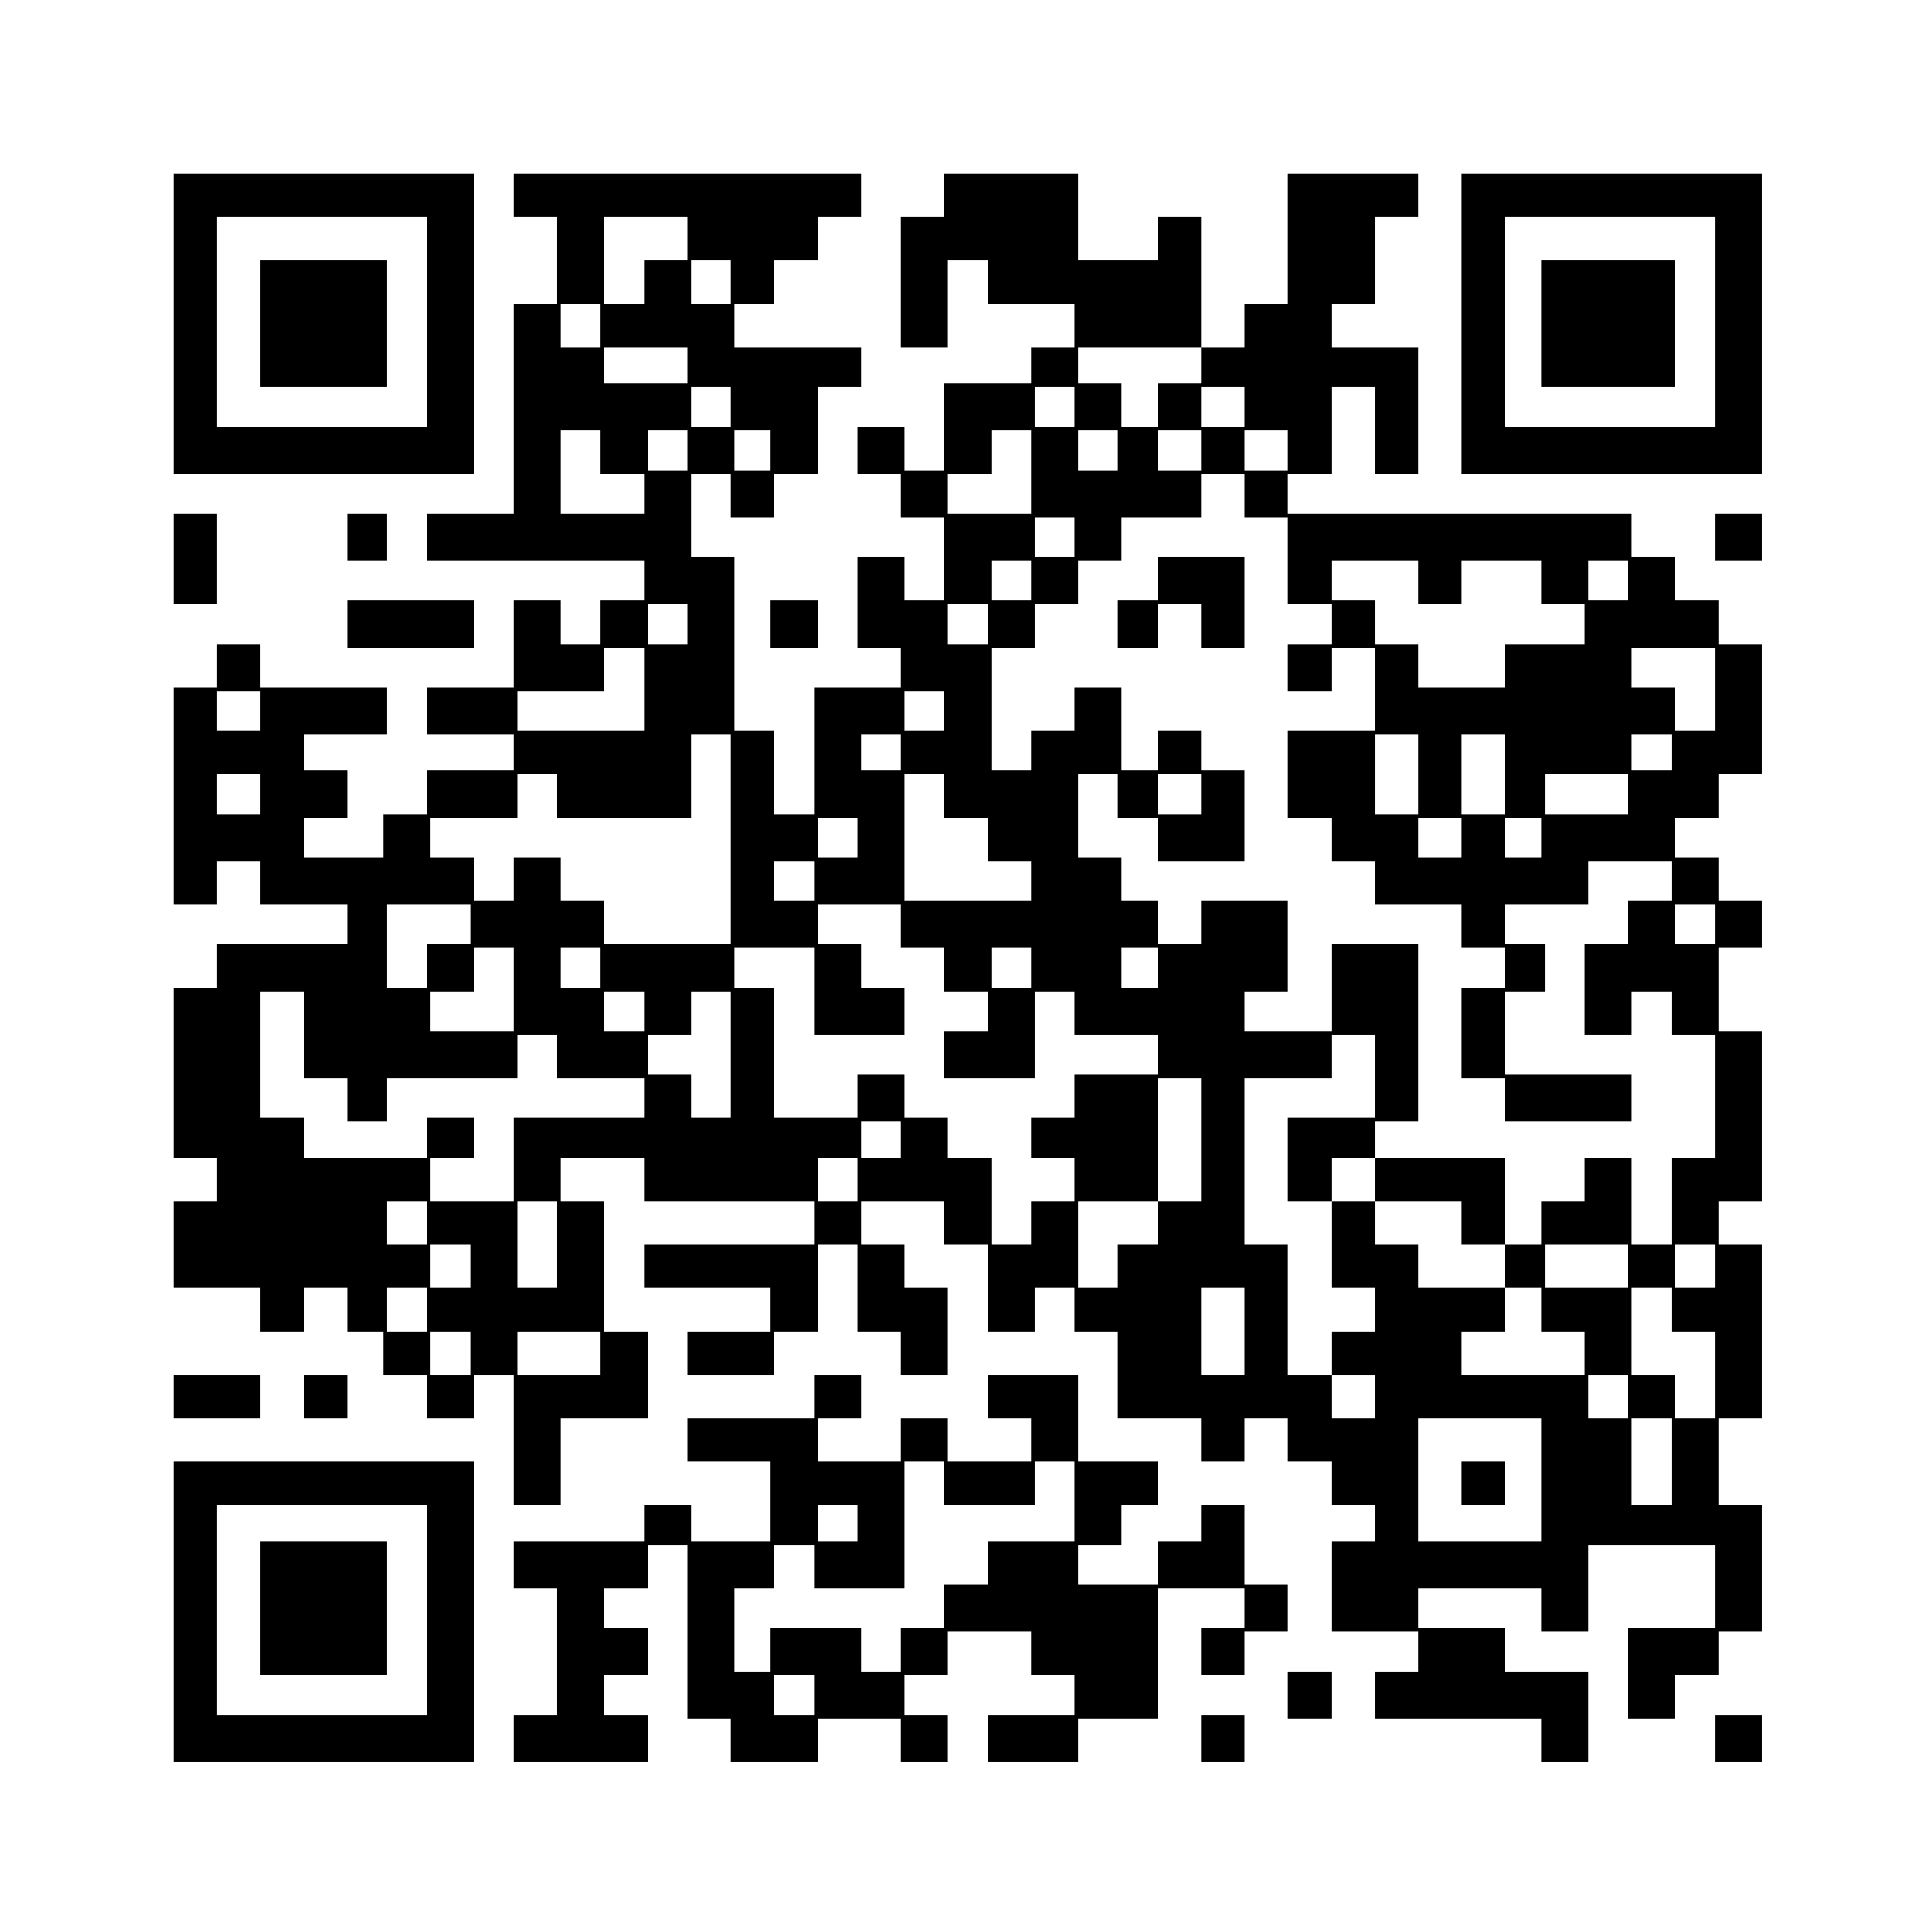 <?xml version="1.0" encoding="UTF-8" standalone="yes"?>
<svg version="1.0" xmlns="http://www.w3.org/2000/svg" width="400pt" height="400pt" viewBox="0 0 534 534" preserveAspectRatio="xMidYMid meet">
  <g transform="translate(0,534) scale(0.1,-0.1)" fill="#000000" stroke="none">
    <path d="M480 4445 l0 -415 415 0 415 0 0 415 0 415 -415 0 -415 0 0 -415z
m700 5 l0 -290 -290 0 -290 0 0 290 0 290 290 0 290 0 0 -290z"/>
    <path d="M720 4445 l0 -175 175 0 175 0 0 175 0 175 -175 0 -175 0 0 -175z"/>
    <path d="M1420 4800 l0 -60 60 0 60 0 0 -120 0 -120 -60 0 -60 0 0 -290 0
-290 -120 0 -120 0 0 -65 0 -65 300 0 300 0 0 -55 0 -55 -60 0 -60 0 0 -60 0
-60 -55 0 -55 0 0 60 0 60 -65 0 -65 0 0 -120 0 -120 -120 0 -120 0 0 -65 0
-65 120 0 120 0 0 -50 0 -50 -120 0 -120 0 0 -60 0 -60 -60 0 -60 0 0 -60 0
-60 -110 0 -110 0 0 55 0 55 60 0 60 0 0 65 0 65 -60 0 -60 0 0 50 0 50 115 0
115 0 0 65 0 65 -175 0 -175 0 0 60 0 60 -60 0 -60 0 0 -60 0 -60 -60 0 -60 0
0 -300 0 -300 60 0 60 0 0 60 0 60 60 0 60 0 0 -60 0 -60 120 0 120 0 0 -55 0
-55 -180 0 -180 0 0 -60 0 -60 -60 0 -60 0 0 -235 0 -235 60 0 60 0 0 -60 0
-60 -60 0 -60 0 0 -120 0 -120 120 0 120 0 0 -60 0 -60 60 0 60 0 0 60 0 60
60 0 60 0 0 -60 0 -60 50 0 50 0 0 -60 0 -60 60 0 60 0 0 -60 0 -60 65 0 65 0
0 60 0 60 55 0 55 0 0 -180 0 -180 65 0 65 0 0 120 0 120 120 0 120 0 0 120 0
120 -60 0 -60 0 0 180 0 180 -60 0 -60 0 0 60 0 60 115 0 115 0 0 -60 0 -60
235 0 235 0 0 -60 0 -60 -235 0 -235 0 0 -60 0 -60 175 0 175 0 0 -60 0 -60
-115 0 -115 0 0 -60 0 -60 120 0 120 0 0 60 0 60 60 0 60 0 0 120 0 120 55 0
55 0 0 -120 0 -120 60 0 60 0 0 -60 0 -60 65 0 65 0 0 120 0 120 -60 0 -60 0
0 60 0 60 -60 0 -60 0 0 60 0 60 115 0 115 0 0 -60 0 -60 60 0 60 0 0 -120 0
-120 65 0 65 0 0 60 0 60 55 0 55 0 0 -60 0 -60 60 0 60 0 0 -120 0 -120 115
0 115 0 0 -60 0 -60 60 0 60 0 0 60 0 60 60 0 60 0 0 -60 0 -60 60 0 60 0 0
-60 0 -60 60 0 60 0 0 -50 0 -50 -60 0 -60 0 0 -125 0 -125 120 0 120 0 0 -55
0 -55 -60 0 -60 0 0 -65 0 -65 230 0 230 0 0 -60 0 -60 65 0 65 0 0 125 0 125
-115 0 -115 0 0 60 0 60 -120 0 -120 0 0 55 0 55 170 0 170 0 0 -60 0 -60 65
0 65 0 0 120 0 120 175 0 175 0 0 -115 0 -115 -120 0 -120 0 0 -125 0 -125 65
0 65 0 0 60 0 60 60 0 60 0 0 60 0 60 60 0 60 0 0 175 0 175 -60 0 -60 0 0
120 0 120 60 0 60 0 0 240 0 240 -60 0 -60 0 0 60 0 60 60 0 60 0 0 235 0 235
-60 0 -60 0 0 115 0 115 60 0 60 0 0 65 0 65 -60 0 -60 0 0 60 0 60 -60 0 -60
0 0 55 0 55 60 0 60 0 0 60 0 60 60 0 60 0 0 180 0 180 -60 0 -60 0 0 60 0 60
-60 0 -60 0 0 60 0 60 -60 0 -60 0 0 60 0 60 -475 0 -475 0 0 55 0 55 60 0 60
0 0 120 0 120 60 0 60 0 0 -120 0 -120 60 0 60 0 0 175 0 175 -120 0 -120 0 0
60 0 60 60 0 60 0 0 120 0 120 60 0 60 0 0 60 0 60 -180 0 -180 0 0 -180 0
-180 -60 0 -60 0 0 -60 0 -60 -60 0 -60 0 0 180 0 180 -60 0 -60 0 0 -60 0
-60 -110 0 -110 0 0 120 0 120 -185 0 -185 0 0 -60 0 -60 -60 0 -60 0 0 -180
0 -180 65 0 65 0 0 120 0 120 55 0 55 0 0 -60 0 -60 120 0 120 0 0 -60 0 -60
-60 0 -60 0 0 -50 0 -50 -120 0 -120 0 0 -120 0 -120 -55 0 -55 0 0 60 0 60
-65 0 -65 0 0 -65 0 -65 60 0 60 0 0 -60 0 -60 60 0 60 0 0 -115 0 -115 -55 0
-55 0 0 60 0 60 -65 0 -65 0 0 -125 0 -125 60 0 60 0 0 -55 0 -55 -120 0 -120
0 0 -175 0 -175 -55 0 -55 0 0 115 0 115 -55 0 -55 0 0 240 0 240 -60 0 -60 0
0 115 0 115 55 0 55 0 0 -60 0 -60 60 0 60 0 0 60 0 60 60 0 60 0 0 120 0 120
60 0 60 0 0 55 0 55 -175 0 -175 0 0 60 0 60 55 0 55 0 0 60 0 60 60 0 60 0 0
60 0 60 60 0 60 0 0 60 0 60 -480 0 -480 0 0 -60z m480 -120 l0 -60 -60 0 -60
0 0 -60 0 -60 -55 0 -55 0 0 120 0 120 115 0 115 0 0 -60z m120 -120 l0 -60
-55 0 -55 0 0 60 0 60 55 0 55 0 0 -60z m-360 -120 l0 -60 -55 0 -55 0 0 60 0
60 55 0 55 0 0 -60z m240 -110 l0 -50 -115 0 -115 0 0 50 0 50 115 0 115 0 0
-50z m1420 0 l0 -50 -60 0 -60 0 0 -60 0 -60 -50 0 -50 0 0 60 0 60 -60 0 -60
0 0 50 0 50 170 0 170 0 0 -50z m-1300 -115 l0 -55 -55 0 -55 0 0 55 0 55 55
0 55 0 0 -55z m950 0 l0 -55 -55 0 -55 0 0 55 0 55 55 0 55 0 0 -55z m470 0
l0 -55 -60 0 -60 0 0 55 0 55 60 0 60 0 0 -55z m-1780 -125 l0 -60 60 0 60 0
0 -55 0 -55 -115 0 -115 0 0 115 0 115 55 0 55 0 0 -60z m240 5 l0 -55 -55 0
-55 0 0 55 0 55 55 0 55 0 0 -55z m230 0 l0 -55 -50 0 -50 0 0 55 0 55 50 0
50 0 0 -55z m720 -60 l0 -115 -115 0 -115 0 0 55 0 55 60 0 60 0 0 60 0 60 55
0 55 0 0 -115z m240 60 l0 -55 -55 0 -55 0 0 55 0 55 55 0 55 0 0 -55z m230 0
l0 -55 -60 0 -60 0 0 55 0 55 60 0 60 0 0 -55z m240 0 l0 -55 -60 0 -60 0 0
55 0 55 60 0 60 0 0 -55z m-120 -125 l0 -60 60 0 60 0 0 -120 0 -120 60 0 60
0 0 -55 0 -55 -60 0 -60 0 0 -65 0 -65 60 0 60 0 0 60 0 60 60 0 60 0 0 -115
0 -115 -120 0 -120 0 0 -120 0 -120 60 0 60 0 0 -60 0 -60 60 0 60 0 0 -60 0
-60 120 0 120 0 0 -60 0 -60 60 0 60 0 0 -55 0 -55 -60 0 -60 0 0 -125 0 -125
60 0 60 0 0 -60 0 -60 175 0 175 0 0 65 0 65 -175 0 -175 0 0 115 0 115 55 0
55 0 0 65 0 65 -55 0 -55 0 0 55 0 55 115 0 115 0 0 60 0 60 115 0 115 0 0
-55 0 -55 -60 0 -60 0 0 -60 0 -60 -60 0 -60 0 0 -125 0 -125 65 0 65 0 0 60
0 60 55 0 55 0 0 -60 0 -60 60 0 60 0 0 -170 0 -170 -60 0 -60 0 0 -120 0
-120 -55 0 -55 0 0 120 0 120 -65 0 -65 0 0 -60 0 -60 -60 0 -60 0 0 -60 0
-60 -50 0 -50 0 0 -60 0 -60 50 0 50 0 0 -60 0 -60 60 0 60 0 0 -60 0 -60
-170 0 -170 0 0 60 0 60 60 0 60 0 0 60 0 60 -120 0 -120 0 0 60 0 60 -60 0
-60 0 0 60 0 60 -60 0 -60 0 0 -120 0 -120 60 0 60 0 0 -60 0 -60 -60 0 -60 0
0 -60 0 -60 60 0 60 0 0 -60 0 -60 -60 0 -60 0 0 60 0 60 -60 0 -60 0 0 180 0
180 -60 0 -60 0 0 230 0 230 120 0 120 0 0 60 0 60 60 0 60 0 0 -115 0 -115
-120 0 -120 0 0 -115 0 -115 60 0 60 0 0 60 0 60 60 0 60 0 0 50 0 50 60 0 60
0 0 245 0 245 -120 0 -120 0 0 -120 0 -120 -120 0 -120 0 0 55 0 55 60 0 60 0
0 125 0 125 -120 0 -120 0 0 -60 0 -60 -60 0 -60 0 0 60 0 60 -50 0 -50 0 0
60 0 60 -60 0 -60 0 0 115 0 115 55 0 55 0 0 -60 0 -60 55 0 55 0 0 -60 0 -60
120 0 120 0 0 125 0 125 -60 0 -60 0 0 55 0 55 -60 0 -60 0 0 -55 0 -55 -50 0
-50 0 0 115 0 115 -65 0 -65 0 0 -60 0 -60 -60 0 -60 0 0 -55 0 -55 -55 0 -55
0 0 170 0 170 60 0 60 0 0 60 0 60 60 0 60 0 0 60 0 60 60 0 60 0 0 60 0 60
110 0 110 0 0 60 0 60 60 0 60 0 0 -60z m-470 -115 l0 -55 -55 0 -55 0 0 55 0
55 55 0 55 0 0 -55z m-120 -120 l0 -55 -55 0 -55 0 0 55 0 55 55 0 55 0 0 -55z
m1070 -5 l0 -60 60 0 60 0 0 60 0 60 110 0 110 0 0 -60 0 -60 60 0 60 0 0 -55
0 -55 -110 0 -110 0 0 -60 0 -60 -120 0 -120 0 0 60 0 60 -60 0 -60 0 0 60 0
60 -60 0 -60 0 0 55 0 55 120 0 120 0 0 -60z m580 5 l0 -55 -55 0 -55 0 0 55
0 55 55 0 55 0 0 -55z m-2600 -120 l0 -55 -55 0 -55 0 0 55 0 55 55 0 55 0 0
-55z m830 0 l0 -55 -55 0 -55 0 0 55 0 55 55 0 55 0 0 -55z m-950 -180 l0
-115 -175 0 -175 0 0 55 0 55 120 0 120 0 0 60 0 60 55 0 55 0 0 -115z m2960
0 l0 -115 -55 0 -55 0 0 60 0 60 -60 0 -60 0 0 55 0 55 115 0 115 0 0 -115z
m-4020 -60 l0 -55 -60 0 -60 0 0 55 0 55 60 0 60 0 0 -55z m1890 0 l0 -55 -55
0 -55 0 0 55 0 55 55 0 55 0 0 -55z m-590 -355 l0 -290 -175 0 -175 0 0 60 0
60 -60 0 -60 0 0 60 0 60 -65 0 -65 0 0 -60 0 -60 -55 0 -55 0 0 60 0 60 -60
0 -60 0 0 55 0 55 120 0 120 0 0 60 0 60 55 0 55 0 0 -60 0 -60 185 0 185 0 0
115 0 115 55 0 55 0 0 -290z m470 240 l0 -50 -55 0 -55 0 0 50 0 50 55 0 55 0
0 -50z m1430 -60 l0 -110 -60 0 -60 0 0 110 0 110 60 0 60 0 0 -110z m240 0
l0 -110 -60 0 -60 0 0 110 0 110 60 0 60 0 0 -110z m460 60 l0 -50 -55 0 -55
0 0 50 0 50 55 0 55 0 0 -50z m-3900 -115 l0 -55 -60 0 -60 0 0 55 0 55 60 0
60 0 0 -55z m1890 -5 l0 -60 60 0 60 0 0 -60 0 -60 60 0 60 0 0 -55 0 -55
-175 0 -175 0 0 175 0 175 55 0 55 0 0 -60z m710 5 l0 -55 -60 0 -60 0 0 55 0
55 60 0 60 0 0 -55z m1180 0 l0 -55 -115 0 -115 0 0 55 0 55 115 0 115 0 0
-55z m-2130 -120 l0 -55 -55 0 -55 0 0 55 0 55 55 0 55 0 0 -55z m1670 0 l0
-55 -60 0 -60 0 0 55 0 55 60 0 60 0 0 -55z m220 0 l0 -55 -50 0 -50 0 0 55 0
55 50 0 50 0 0 -55z m-2010 -120 l0 -55 -55 0 -55 0 0 55 0 55 55 0 55 0 0
-55z m-950 -120 l0 -55 -60 0 -60 0 0 -60 0 -60 -55 0 -55 0 0 115 0 115 115
0 115 0 0 -55z m1190 -5 l0 -60 60 0 60 0 0 -60 0 -60 60 0 60 0 0 -55 0 -55
-60 0 -60 0 0 -65 0 -65 125 0 125 0 0 120 0 120 55 0 55 0 0 -60 0 -60 115 0
115 0 0 -55 0 -55 -115 0 -115 0 0 -60 0 -60 -60 0 -60 0 0 -55 0 -55 60 0 60
0 0 -60 0 -60 -60 0 -60 0 0 -60 0 -60 -55 0 -55 0 0 120 0 120 -60 0 -60 0 0
55 0 55 -60 0 -60 0 0 60 0 60 -65 0 -65 0 0 -60 0 -60 -115 0 -115 0 0 180 0
180 -55 0 -55 0 0 55 0 55 110 0 110 0 0 -120 0 -120 125 0 125 0 0 65 0 65
-60 0 -60 0 0 60 0 60 -60 0 -60 0 0 55 0 55 115 0 115 0 0 -60z m2250 5 l0
-55 -55 0 -55 0 0 55 0 55 55 0 55 0 0 -55z m-3320 -180 l0 -115 -115 0 -115
0 0 55 0 55 60 0 60 0 0 60 0 60 55 0 55 0 0 -115z m240 60 l0 -55 -55 0 -55
0 0 55 0 55 55 0 55 0 0 -55z m1190 0 l0 -55 -55 0 -55 0 0 55 0 55 55 0 55 0
0 -55z m350 0 l0 -55 -50 0 -50 0 0 55 0 55 50 0 50 0 0 -55z m-2360 -185 l0
-120 60 0 60 0 0 -60 0 -60 55 0 55 0 0 60 0 60 180 0 180 0 0 60 0 60 55 0
55 0 0 -60 0 -60 120 0 120 0 0 -55 0 -55 -180 0 -180 0 0 -115 0 -115 -115 0
-115 0 0 60 0 60 60 0 60 0 0 55 0 55 -65 0 -65 0 0 -55 0 -55 -170 0 -170 0
0 55 0 55 -60 0 -60 0 0 175 0 175 60 0 60 0 0 -120z m940 65 l0 -55 -55 0
-55 0 0 55 0 55 55 0 55 0 0 -55z m240 -120 l0 -175 -55 0 -55 0 0 60 0 60
-60 0 -60 0 0 55 0 55 60 0 60 0 0 60 0 60 55 0 55 0 0 -175z m1300 -235 l0
-170 -60 0 -60 0 0 -60 0 -60 -55 0 -55 0 0 -60 0 -60 -55 0 -55 0 0 120 0
120 110 0 110 0 0 170 0 170 60 0 60 0 0 -170z m-830 0 l0 -50 -55 0 -55 0 0
50 0 50 55 0 55 0 0 -50z m-120 -110 l0 -60 -55 0 -55 0 0 60 0 60 55 0 55 0
0 -60z m-1190 -120 l0 -60 -55 0 -55 0 0 60 0 60 55 0 55 0 0 -60z m360 -60
l0 -120 -55 0 -55 0 0 120 0 120 55 0 55 0 0 -120z m-240 -60 l0 -60 -55 0
-55 0 0 60 0 60 55 0 55 0 0 -60z m3200 0 l0 -60 -115 0 -115 0 0 60 0 60 115
0 115 0 0 -60z m240 0 l0 -60 -55 0 -55 0 0 60 0 60 55 0 55 0 0 -60z m-3560
-120 l0 -60 -55 0 -55 0 0 60 0 60 55 0 55 0 0 -60z m2260 -60 l0 -120 -60 0
-60 0 0 120 0 120 60 0 60 0 0 -120z m1180 60 l0 -60 60 0 60 0 0 -120 0 -120
-55 0 -55 0 0 60 0 60 -60 0 -60 0 0 120 0 120 55 0 55 0 0 -60z m-3320 -120
l0 -60 -55 0 -55 0 0 60 0 60 55 0 55 0 0 -60z m360 0 l0 -60 -115 0 -115 0 0
60 0 60 115 0 115 0 0 -60z m2840 -120 l0 -60 -55 0 -55 0 0 60 0 60 55 0 55
0 0 -60z m-240 -230 l0 -170 -170 0 -170 0 0 170 0 170 170 0 170 0 0 -170z
m360 50 l0 -120 -55 0 -55 0 0 120 0 120 55 0 55 0 0 -120z"/>
    <path d="M3200 3740 l0 -60 -55 0 -55 0 0 -65 0 -65 55 0 55 0 0 60 0 60 60 0
60 0 0 -60 0 -60 60 0 60 0 0 125 0 125 -120 0 -120 0 0 -60z"/>
    <path d="M3800 2080 l0 -60 120 0 120 0 0 -60 0 -60 60 0 60 0 0 120 0 120
-180 0 -180 0 0 -60z"/>
    <path d="M4040 1240 l0 -60 60 0 60 0 0 60 0 60 -60 0 -60 0 0 -60z"/>
    <path d="M4040 4445 l0 -415 415 0 415 0 0 415 0 415 -415 0 -415 0 0 -415z
m700 5 l0 -290 -290 0 -290 0 0 290 0 290 290 0 290 0 0 -290z"/>
    <path d="M4260 4445 l0 -175 185 0 185 0 0 175 0 175 -185 0 -185 0 0 -175z"/>
    <path d="M480 3795 l0 -125 60 0 60 0 0 125 0 125 -60 0 -60 0 0 -125z"/>
    <path d="M960 3855 l0 -65 55 0 55 0 0 65 0 65 -55 0 -55 0 0 -65z"/>
    <path d="M4740 3855 l0 -65 65 0 65 0 0 65 0 65 -65 0 -65 0 0 -65z"/>
    <path d="M960 3615 l0 -65 175 0 175 0 0 65 0 65 -175 0 -175 0 0 -65z"/>
    <path d="M2130 3615 l0 -65 65 0 65 0 0 65 0 65 -65 0 -65 0 0 -65z"/>
    <path d="M480 1480 l0 -60 120 0 120 0 0 60 0 60 -120 0 -120 0 0 -60z"/>
    <path d="M840 1480 l0 -60 60 0 60 0 0 60 0 60 -60 0 -60 0 0 -60z"/>
    <path d="M2250 1480 l0 -60 -175 0 -175 0 0 -60 0 -60 115 0 115 0 0 -110 0
-110 -110 0 -110 0 0 50 0 50 -65 0 -65 0 0 -50 0 -50 -180 0 -180 0 0 -65 0
-65 60 0 60 0 0 -175 0 -175 -60 0 -60 0 0 -65 0 -65 185 0 185 0 0 65 0 65
-60 0 -60 0 0 55 0 55 60 0 60 0 0 65 0 65 -60 0 -60 0 0 55 0 55 60 0 60 0 0
60 0 60 55 0 55 0 0 -240 0 -240 60 0 60 0 0 -60 0 -60 120 0 120 0 0 60 0 60
115 0 115 0 0 -60 0 -60 65 0 65 0 0 65 0 65 -60 0 -60 0 0 55 0 55 60 0 60 0
0 60 0 60 115 0 115 0 0 -60 0 -60 60 0 60 0 0 -55 0 -55 -120 0 -120 0 0 -65
0 -65 125 0 125 0 0 60 0 60 110 0 110 0 0 180 0 180 120 0 120 0 0 -55 0 -55
-60 0 -60 0 0 -65 0 -65 60 0 60 0 0 60 0 60 60 0 60 0 0 65 0 65 -60 0 -60 0
0 110 0 110 -60 0 -60 0 0 -50 0 -50 -60 0 -60 0 0 -60 0 -60 -110 0 -110 0 0
55 0 55 60 0 60 0 0 55 0 55 50 0 50 0 0 60 0 60 -110 0 -110 0 0 120 0 120
-125 0 -125 0 0 -60 0 -60 60 0 60 0 0 -60 0 -60 -115 0 -115 0 0 60 0 60 -65
0 -65 0 0 -60 0 -60 -115 0 -115 0 0 60 0 60 60 0 60 0 0 60 0 60 -65 0 -65 0
0 -60z m360 -240 l0 -60 125 0 125 0 0 60 0 60 55 0 55 0 0 -110 0 -110 -120
0 -120 0 0 -60 0 -60 -60 0 -60 0 0 -60 0 -60 -60 0 -60 0 0 -60 0 -60 -55 0
-55 0 0 60 0 60 -125 0 -125 0 0 -60 0 -60 -50 0 -50 0 0 115 0 115 55 0 55 0
0 60 0 60 55 0 55 0 0 -60 0 -60 125 0 125 0 0 175 0 175 55 0 55 0 0 -60z
m-240 -110 l0 -50 -55 0 -55 0 0 50 0 50 55 0 55 0 0 -50z m-120 -475 l0 -55
-55 0 -55 0 0 55 0 55 55 0 55 0 0 -55z"/>
    <path d="M480 885 l0 -415 415 0 415 0 0 415 0 415 -415 0 -415 0 0 -415z
m700 5 l0 -290 -290 0 -290 0 0 290 0 290 290 0 290 0 0 -290z"/>
    <path d="M720 895 l0 -185 175 0 175 0 0 185 0 185 -175 0 -175 0 0 -185z"/>
    <path d="M3560 655 l0 -65 60 0 60 0 0 65 0 65 -60 0 -60 0 0 -65z"/>
    <path d="M3320 535 l0 -65 60 0 60 0 0 65 0 65 -60 0 -60 0 0 -65z"/>
    <path d="M4740 535 l0 -65 65 0 65 0 0 65 0 65 -65 0 -65 0 0 -65z"/>
  </g>
</svg>